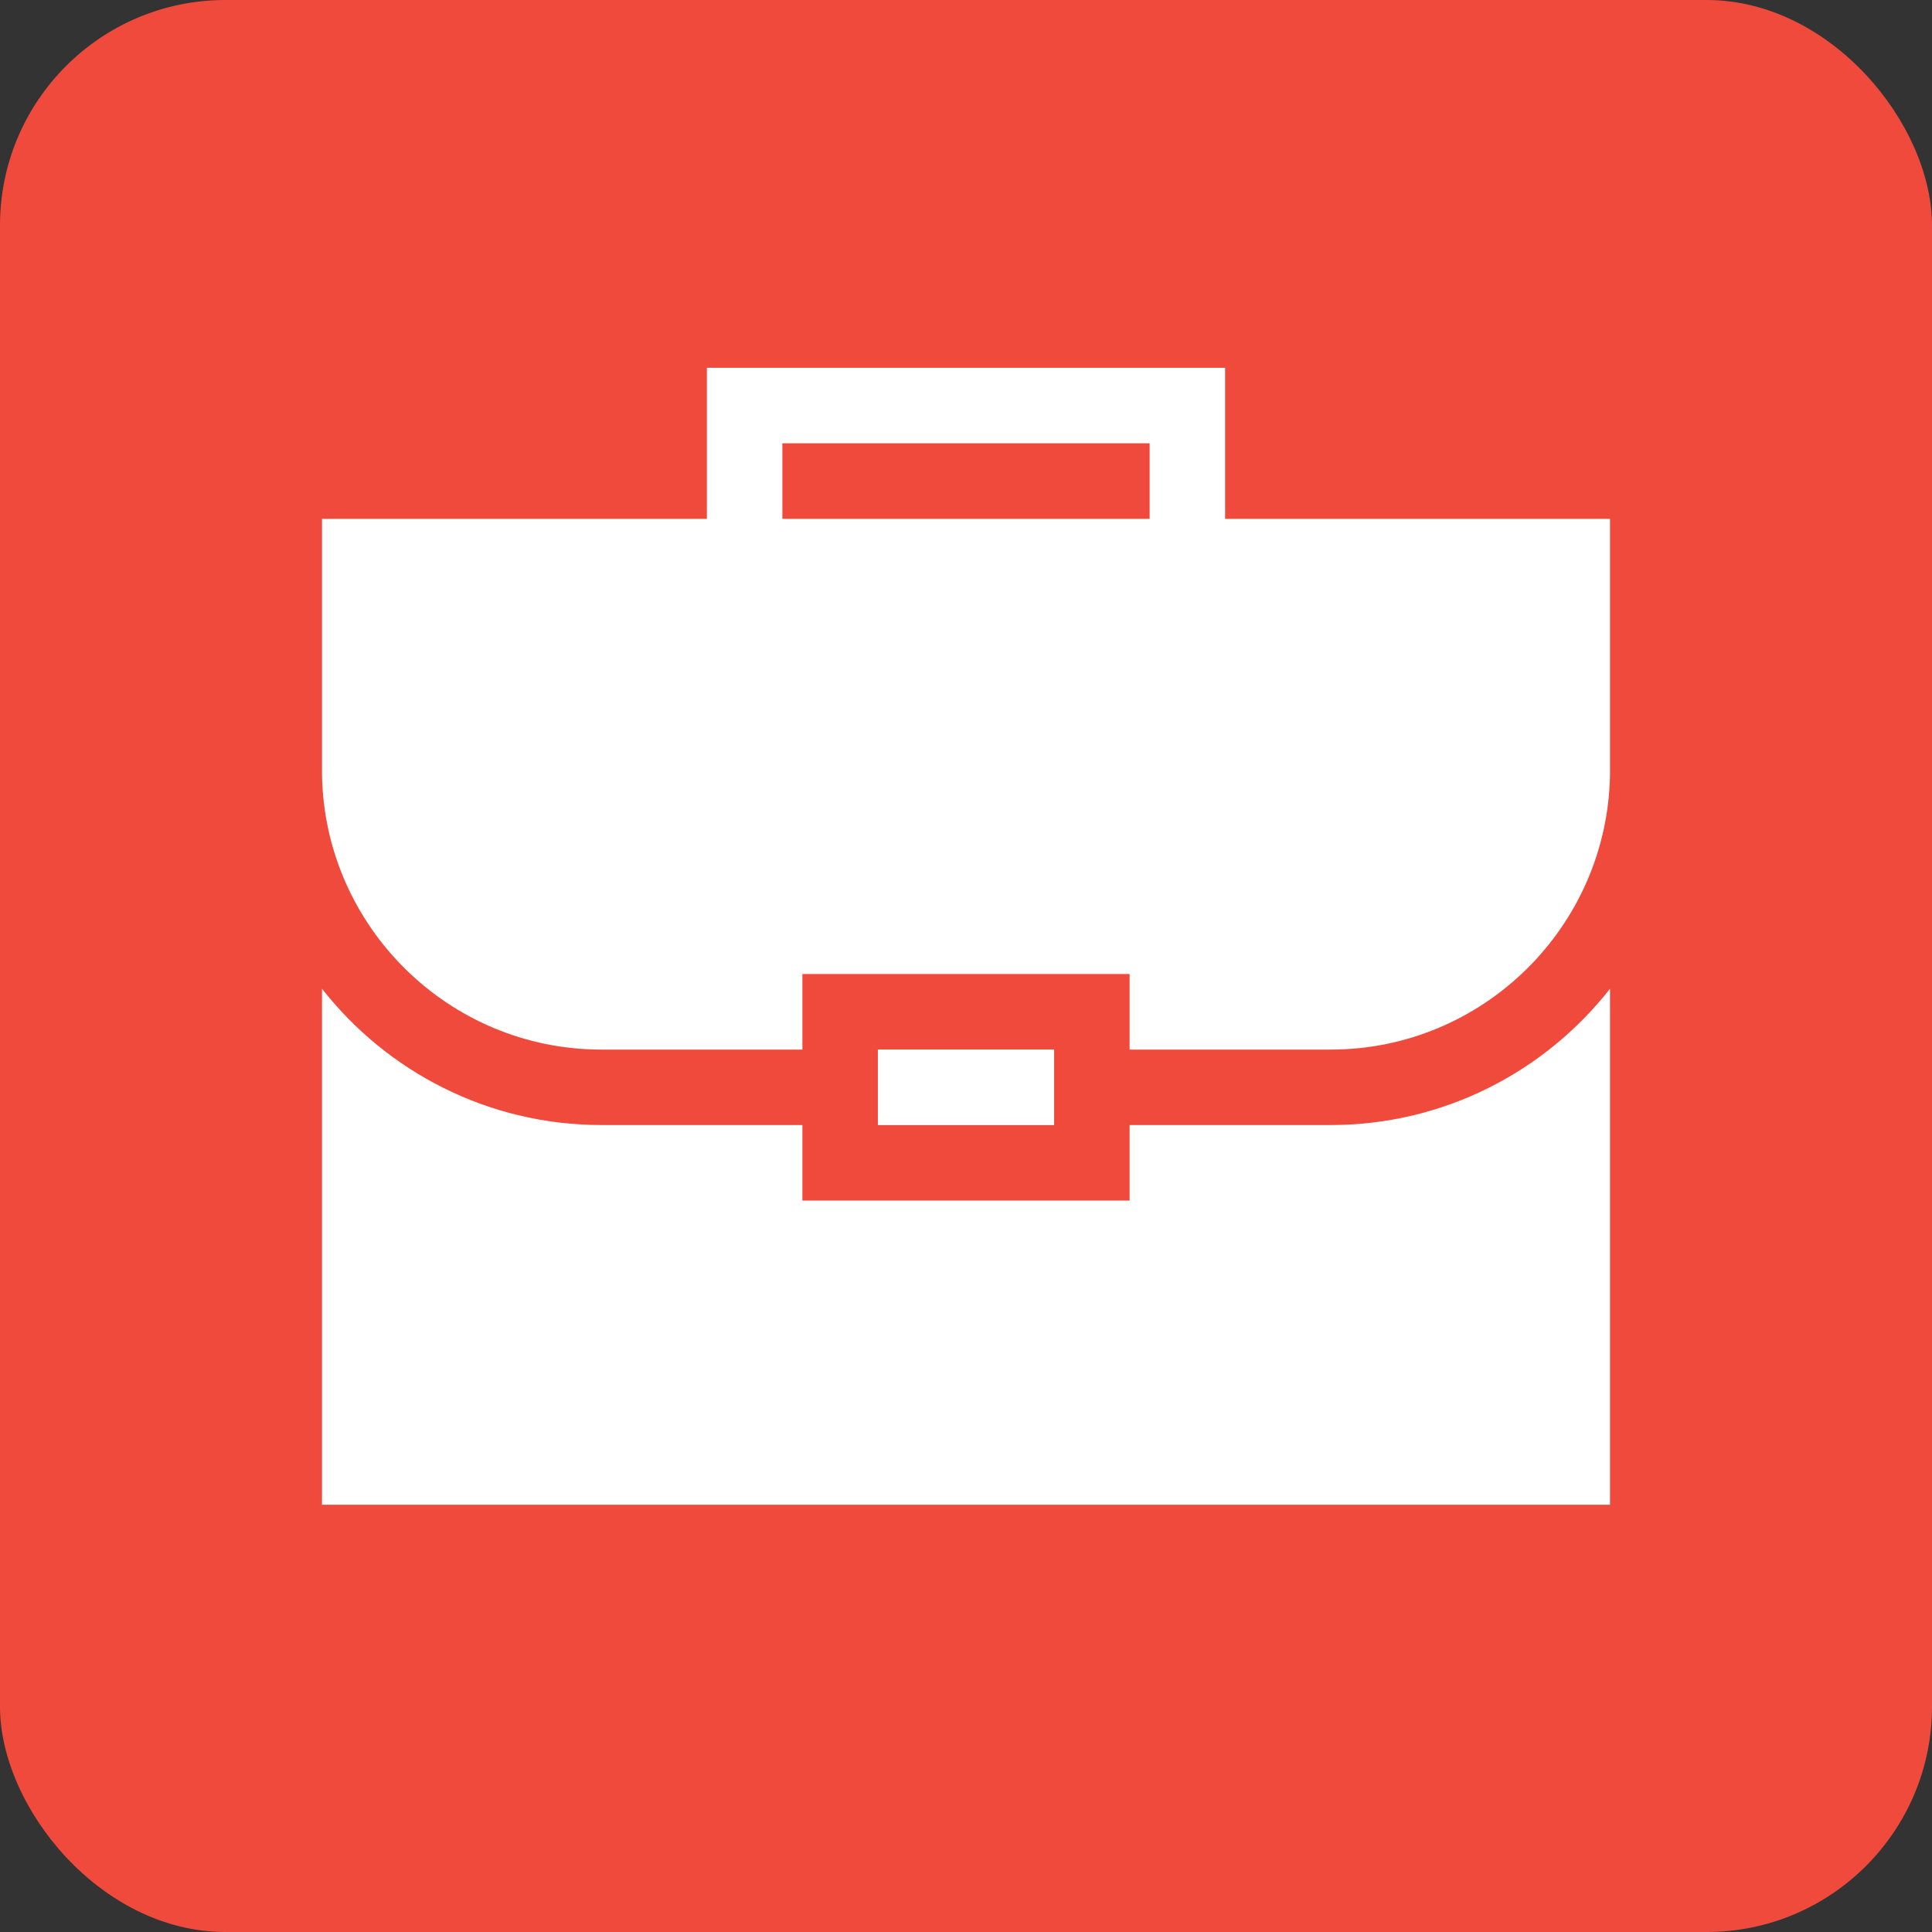 <svg xmlns="http://www.w3.org/2000/svg" width="60" height="60" viewBox="0 0 60 60" fill="none"><rect x="0" y="0" width="60" height="60" fill="#333333" stroke="none"/><rect width="60" height="60" rx="7" fill="#F04A3D"></rect><g clip-path="url(#clip0_62_1273)"><path d="M27.263 32.594H32.737V34.941H27.263V32.594Z" fill="white"></path><path d="M41.321 34.939H35.081V37.285H24.919V34.939H18.679C15.159 34.939 12.02 33.282 10 30.706V46.731H50V30.706C47.98 33.282 44.841 34.939 41.321 34.939Z" fill="white"></path><path d="M18.679 32.596H24.919V30.25H35.081V32.596H41.321C46.057 32.596 49.919 28.782 50 24.065V16.113H38.047V11.422H21.953V16.113H10V24.065C10.081 28.782 13.943 32.596 18.679 32.596ZM24.297 13.766H35.703V16.113H24.297V13.766Z" fill="white"></path></g><defs><clipPath id="clip0_62_1273"><rect width="40" height="40" fill="white" transform="translate(10 9)"></rect></clipPath></defs></svg>